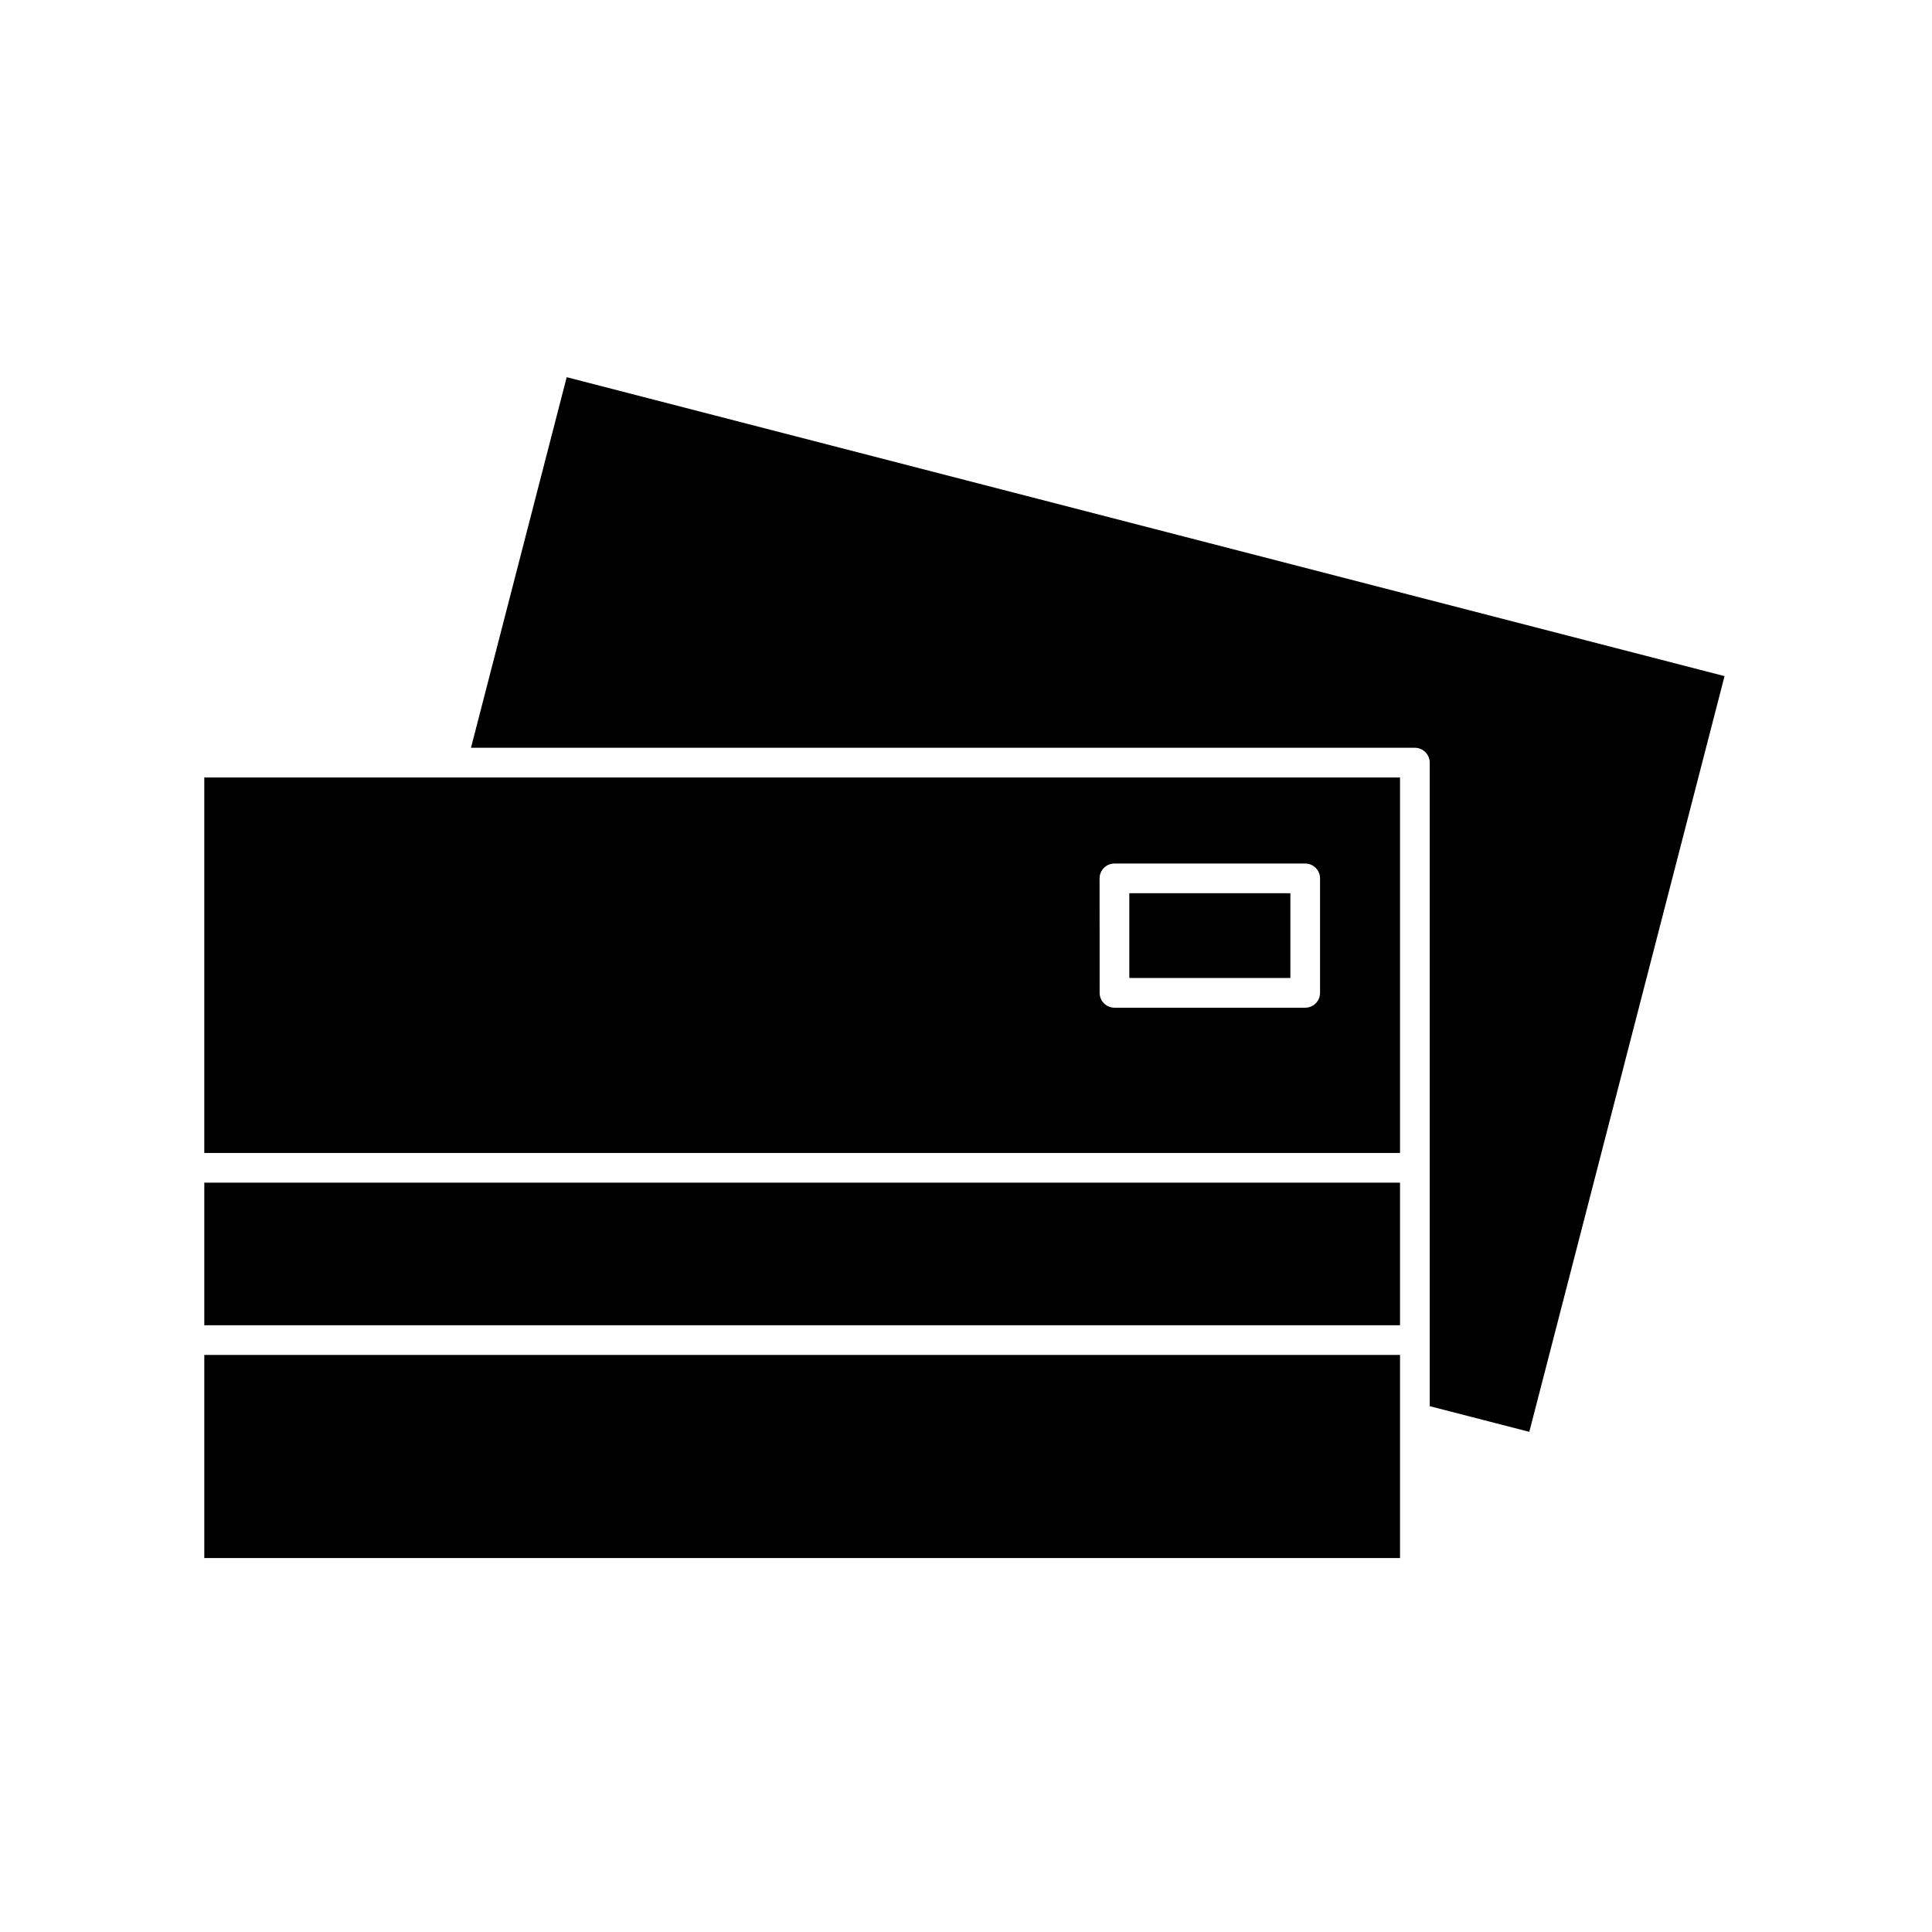 <?xml version="1.0" encoding="UTF-8"?>
<!-- Uploaded to: ICON Repo, www.svgrepo.com, Generator: ICON Repo Mixer Tools -->
<svg fill="#000000" width="800px" height="800px" version="1.1" viewBox="144 144 512 512" xmlns="http://www.w3.org/2000/svg">
 <g>
  <path d="m198.14 449.55h316.88v-99.504h-316.88zm237.26-72.77c0-2.176 1.762-3.938 3.938-3.938h50.555c1.043 0 2.043 0.414 2.781 1.152 0.738 0.738 1.152 1.738 1.152 2.785v30.34-0.004c0 1.047-0.414 2.047-1.152 2.785-0.738 0.738-1.738 1.152-2.781 1.152h-50.539c-2.176 0-3.938-1.762-3.938-3.938z"/>
  <path d="m443.28 380.71h42.684v22.465h-42.684z"/>
  <path d="m198.14 503.07h316.88v53.828h-316.88z"/>
  <path d="m601.02 323.18-306.84-79.223-25.363 98.211h250.14c2.168 0.008 3.926 1.766 3.938 3.934v170.55l26.387 6.801z"/>
  <path d="m198.14 457.42h316.88v37.785h-316.88z"/>
 </g>
</svg>
